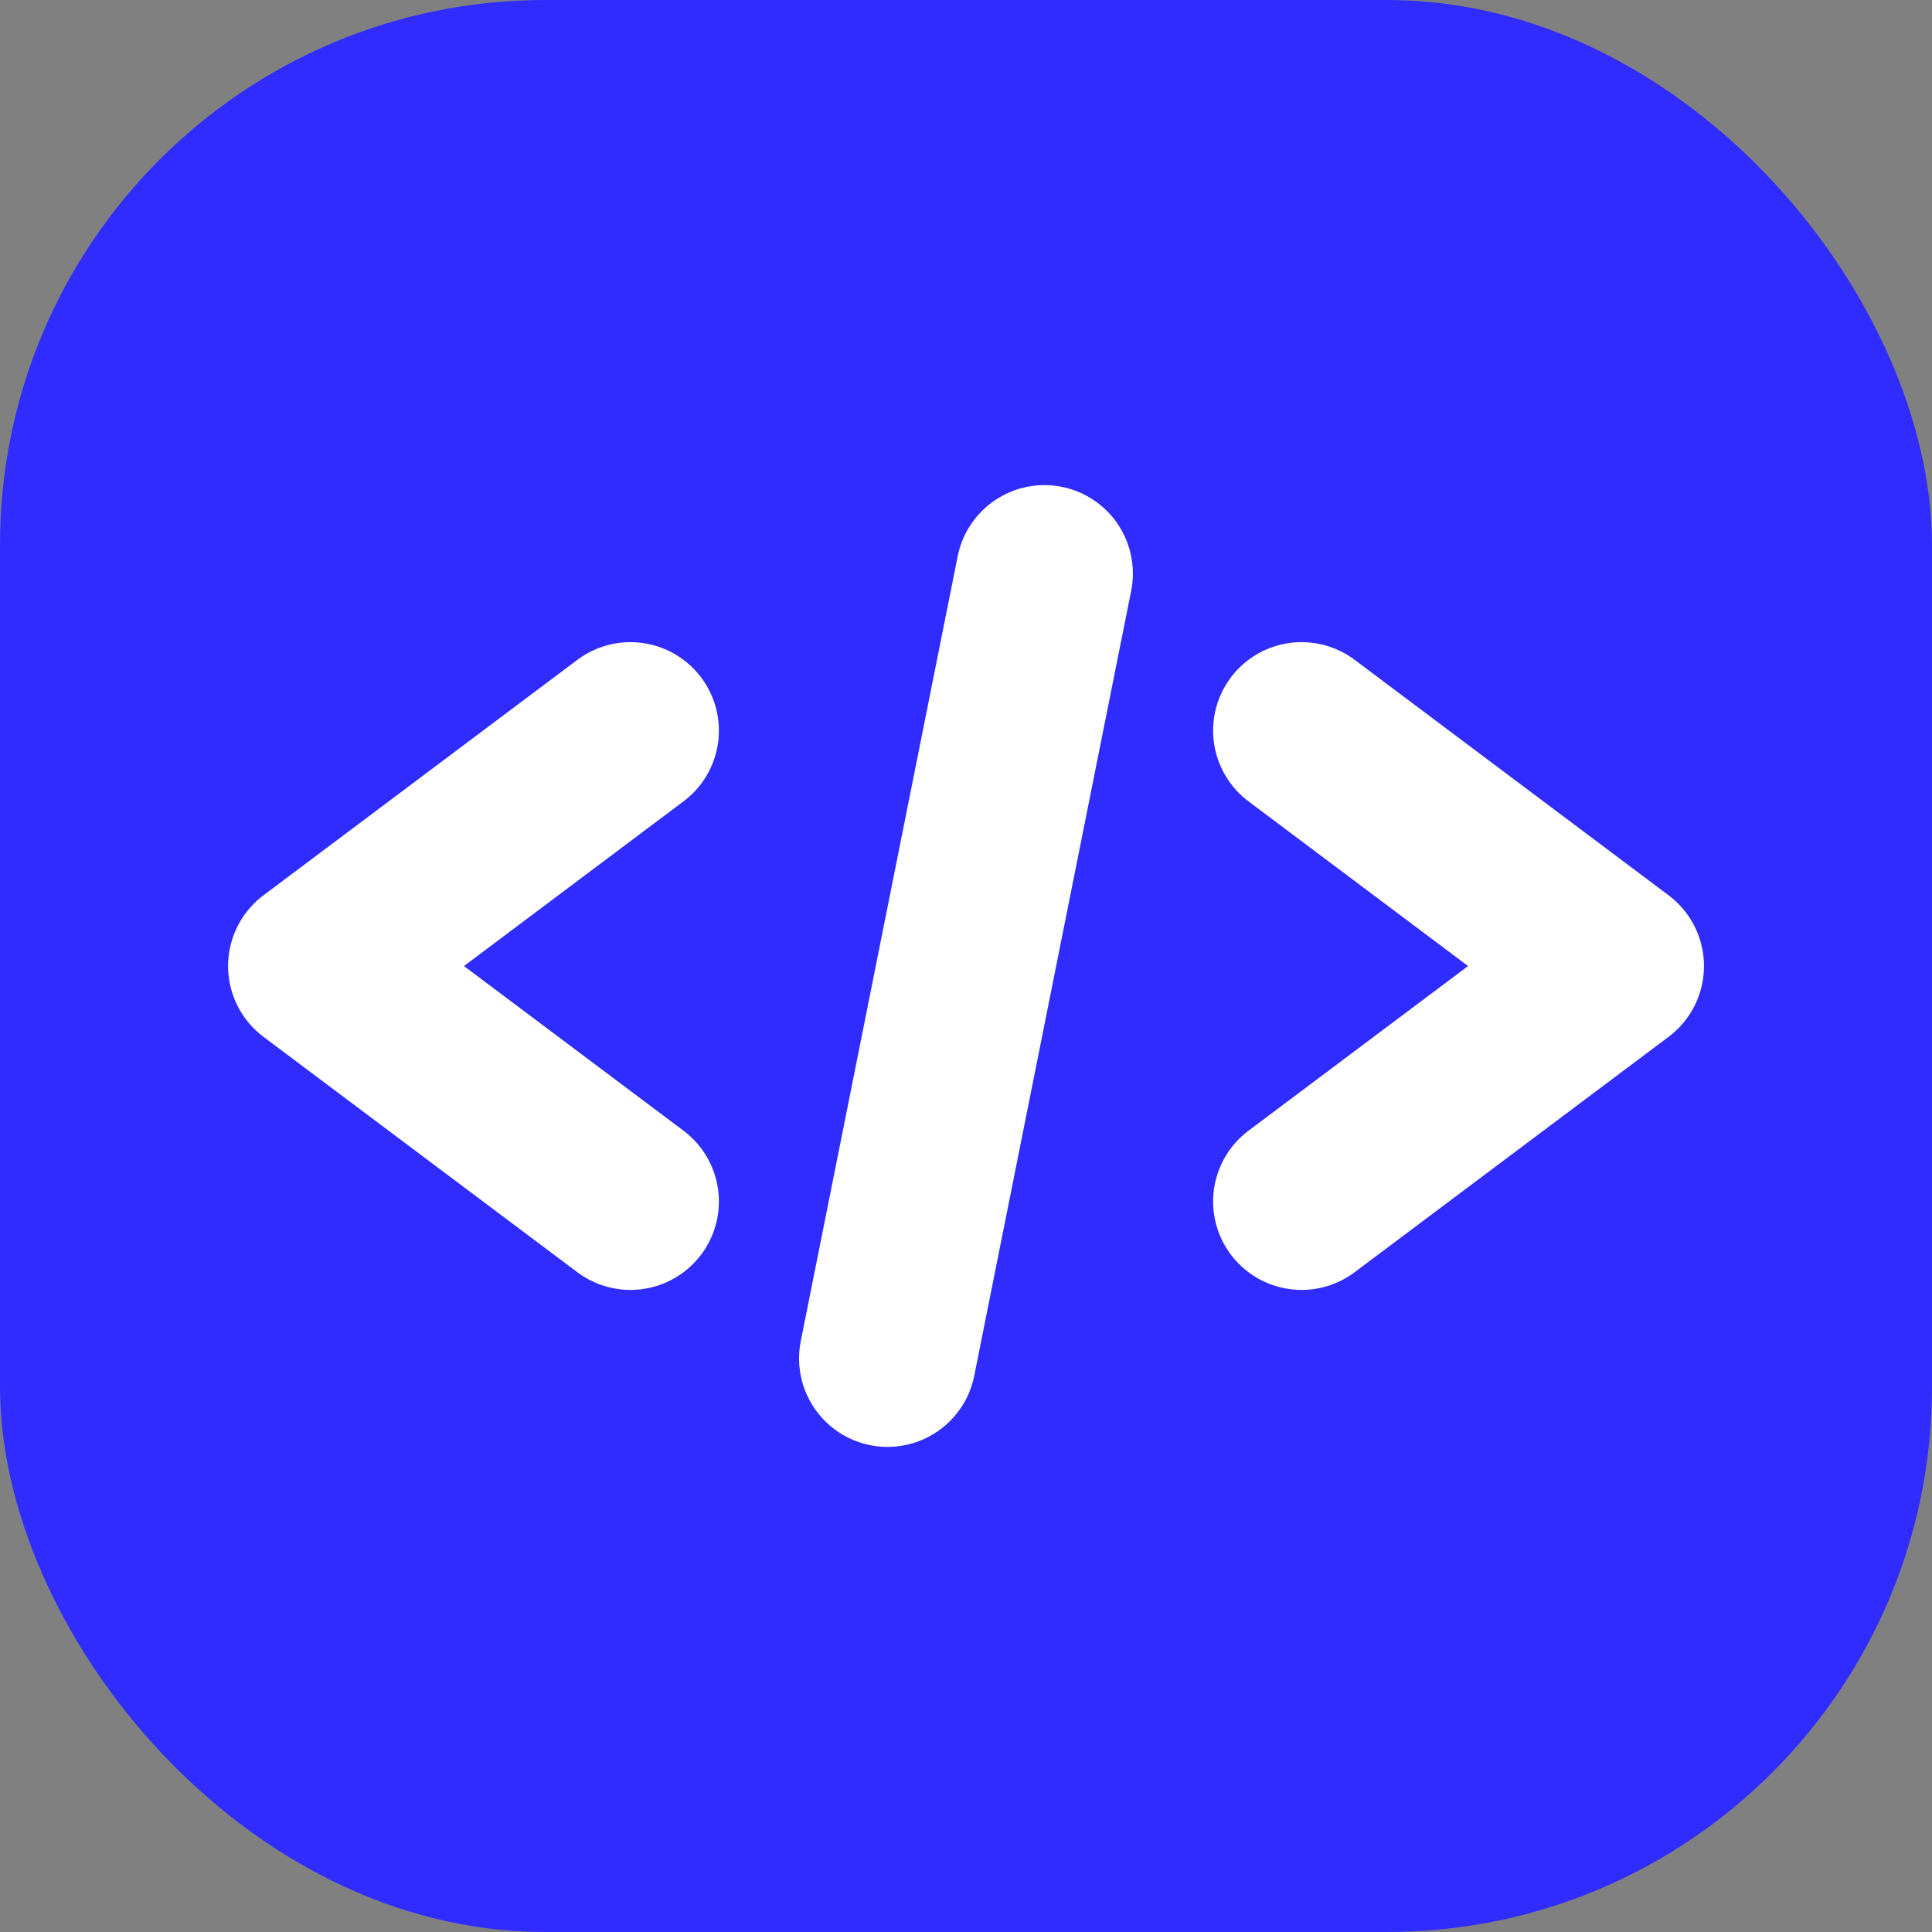 <svg width="32" height="32" viewBox="0 0 32 32" fill="none" xmlns="http://www.w3.org/2000/svg">
<rect x="0" y="0" width="32" height="32" fill="#808080" stroke="none"/>
<rect width="32" height="32" rx="9.026" fill="#302CFF"/>
<path d="M10.442 12.101L5.243 16.001L10.442 19.9" stroke="white" stroke-width="2.93" stroke-linecap="round" stroke-linejoin="round"/>
<path d="M21.558 12.101L26.758 16.001L21.558 19.9" stroke="white" stroke-width="2.93" stroke-linecap="round" stroke-linejoin="round"/>
<path d="M17.299 9.5L14.7 22.5" stroke="white" stroke-width="2.93" stroke-linecap="round" stroke-linejoin="round"/>
</svg>
